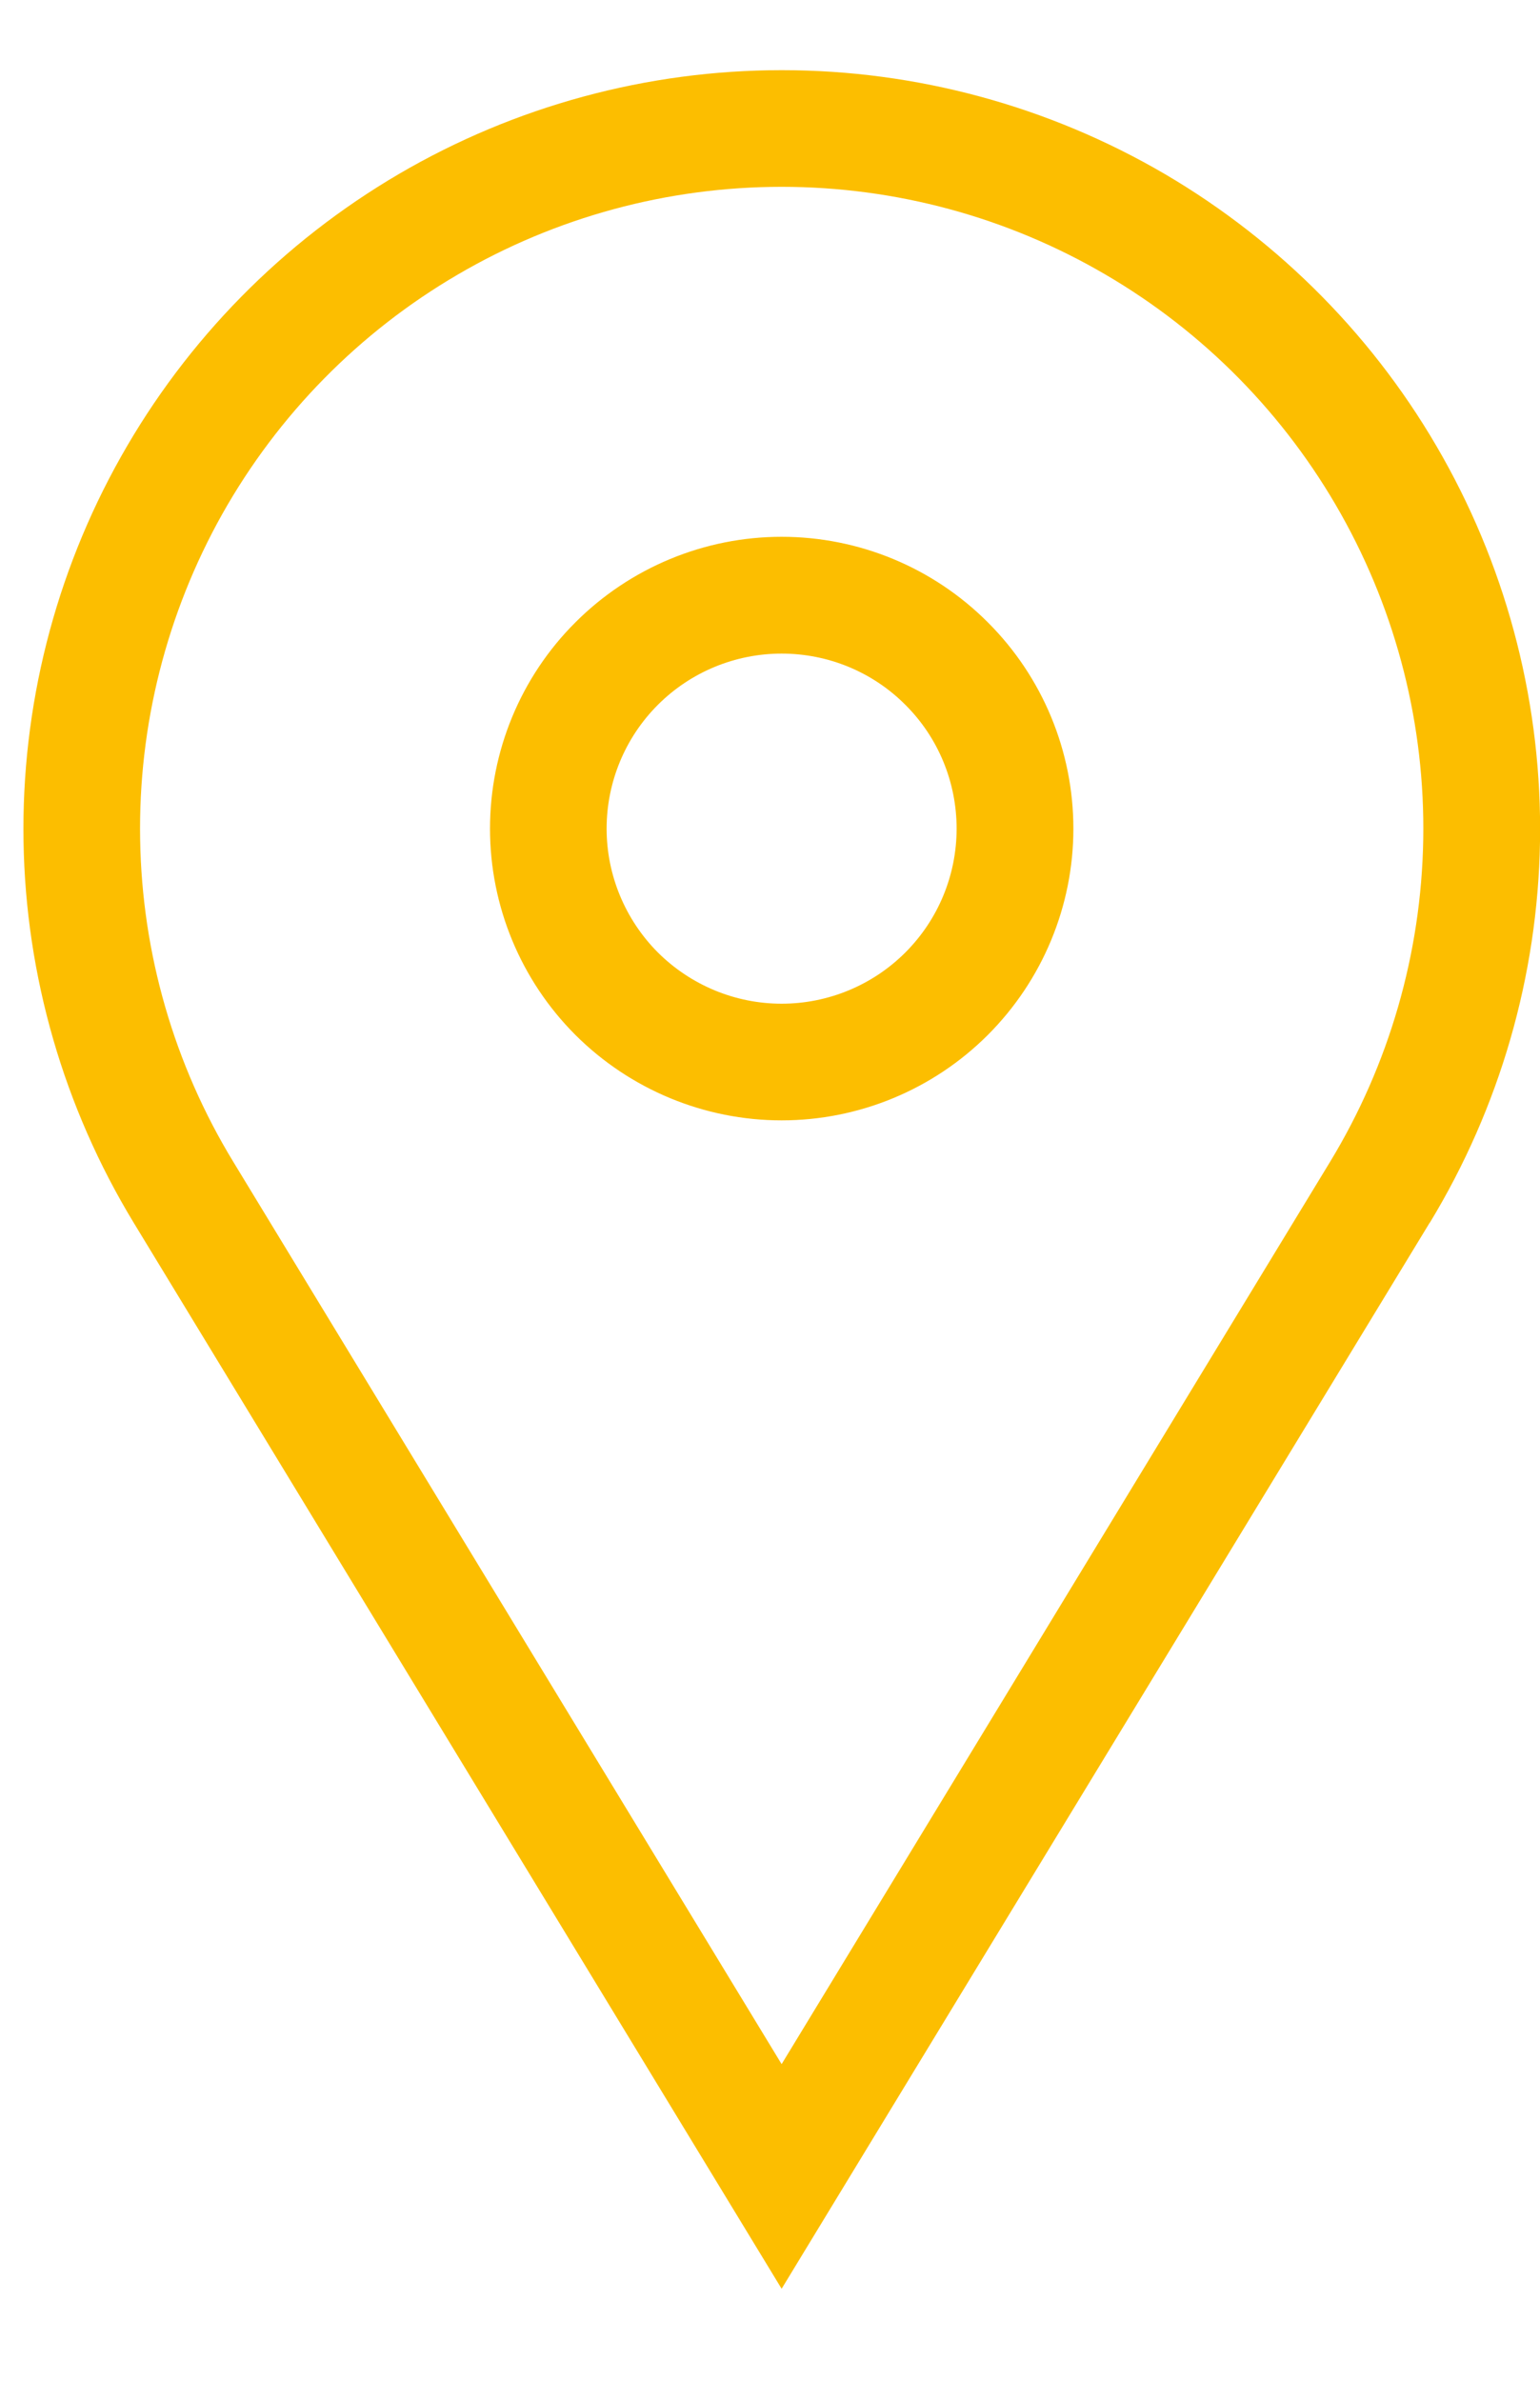 <svg width="11" height="17" viewBox="0 0 11 17" fill="none" xmlns="http://www.w3.org/2000/svg">
<path d="M5.583 3.833C6.136 3.833 6.666 4.053 7.056 4.444C7.447 4.834 7.667 5.364 7.667 5.917C7.667 6.469 7.447 6.999 7.056 7.39C6.666 7.78 6.136 8 5.583 8C5.031 8 4.501 7.78 4.11 7.39C3.719 6.999 3.5 6.469 3.5 5.917C3.5 5.364 3.719 4.834 4.11 4.444C4.501 4.053 5.031 3.833 5.583 3.833ZM5.583 4.667C5.252 4.667 4.934 4.798 4.699 5.033C4.465 5.267 4.333 5.585 4.333 5.917C4.333 6.248 4.465 6.566 4.699 6.801C4.934 7.035 5.252 7.167 5.583 7.167C5.915 7.167 6.233 7.035 6.467 6.801C6.702 6.566 6.833 6.248 6.833 5.917C6.833 5.585 6.702 5.267 6.467 5.033C6.233 4.798 5.915 4.667 5.583 4.667ZM1.667 8.297L5.583 14.739L9.5 8.297C9.922 7.603 10.152 6.808 10.166 5.994C10.18 5.181 9.977 4.379 9.578 3.67C9.179 2.961 8.599 2.371 7.897 1.961C7.195 1.55 6.397 1.334 5.583 1.334C4.77 1.334 3.971 1.55 3.269 1.961C2.567 2.371 1.987 2.961 1.588 3.67C1.19 4.379 0.987 5.181 1.001 5.994C1.014 6.808 1.244 7.603 1.667 8.297ZM10.212 8.731L5.583 16.343L0.955 8.731C0.456 7.909 0.184 6.97 0.168 6.009C0.152 5.048 0.392 4.1 0.863 3.263C1.334 2.425 2.02 1.728 2.85 1.242C3.679 0.757 4.623 0.501 5.584 0.501C6.545 0.501 7.489 0.757 8.319 1.242C9.148 1.728 9.834 2.425 10.305 3.263C10.776 4.1 11.016 5.048 11 6.009C10.984 6.97 10.712 7.909 10.213 8.731H10.212Z" fill="#FCBE00"/>
</svg>
